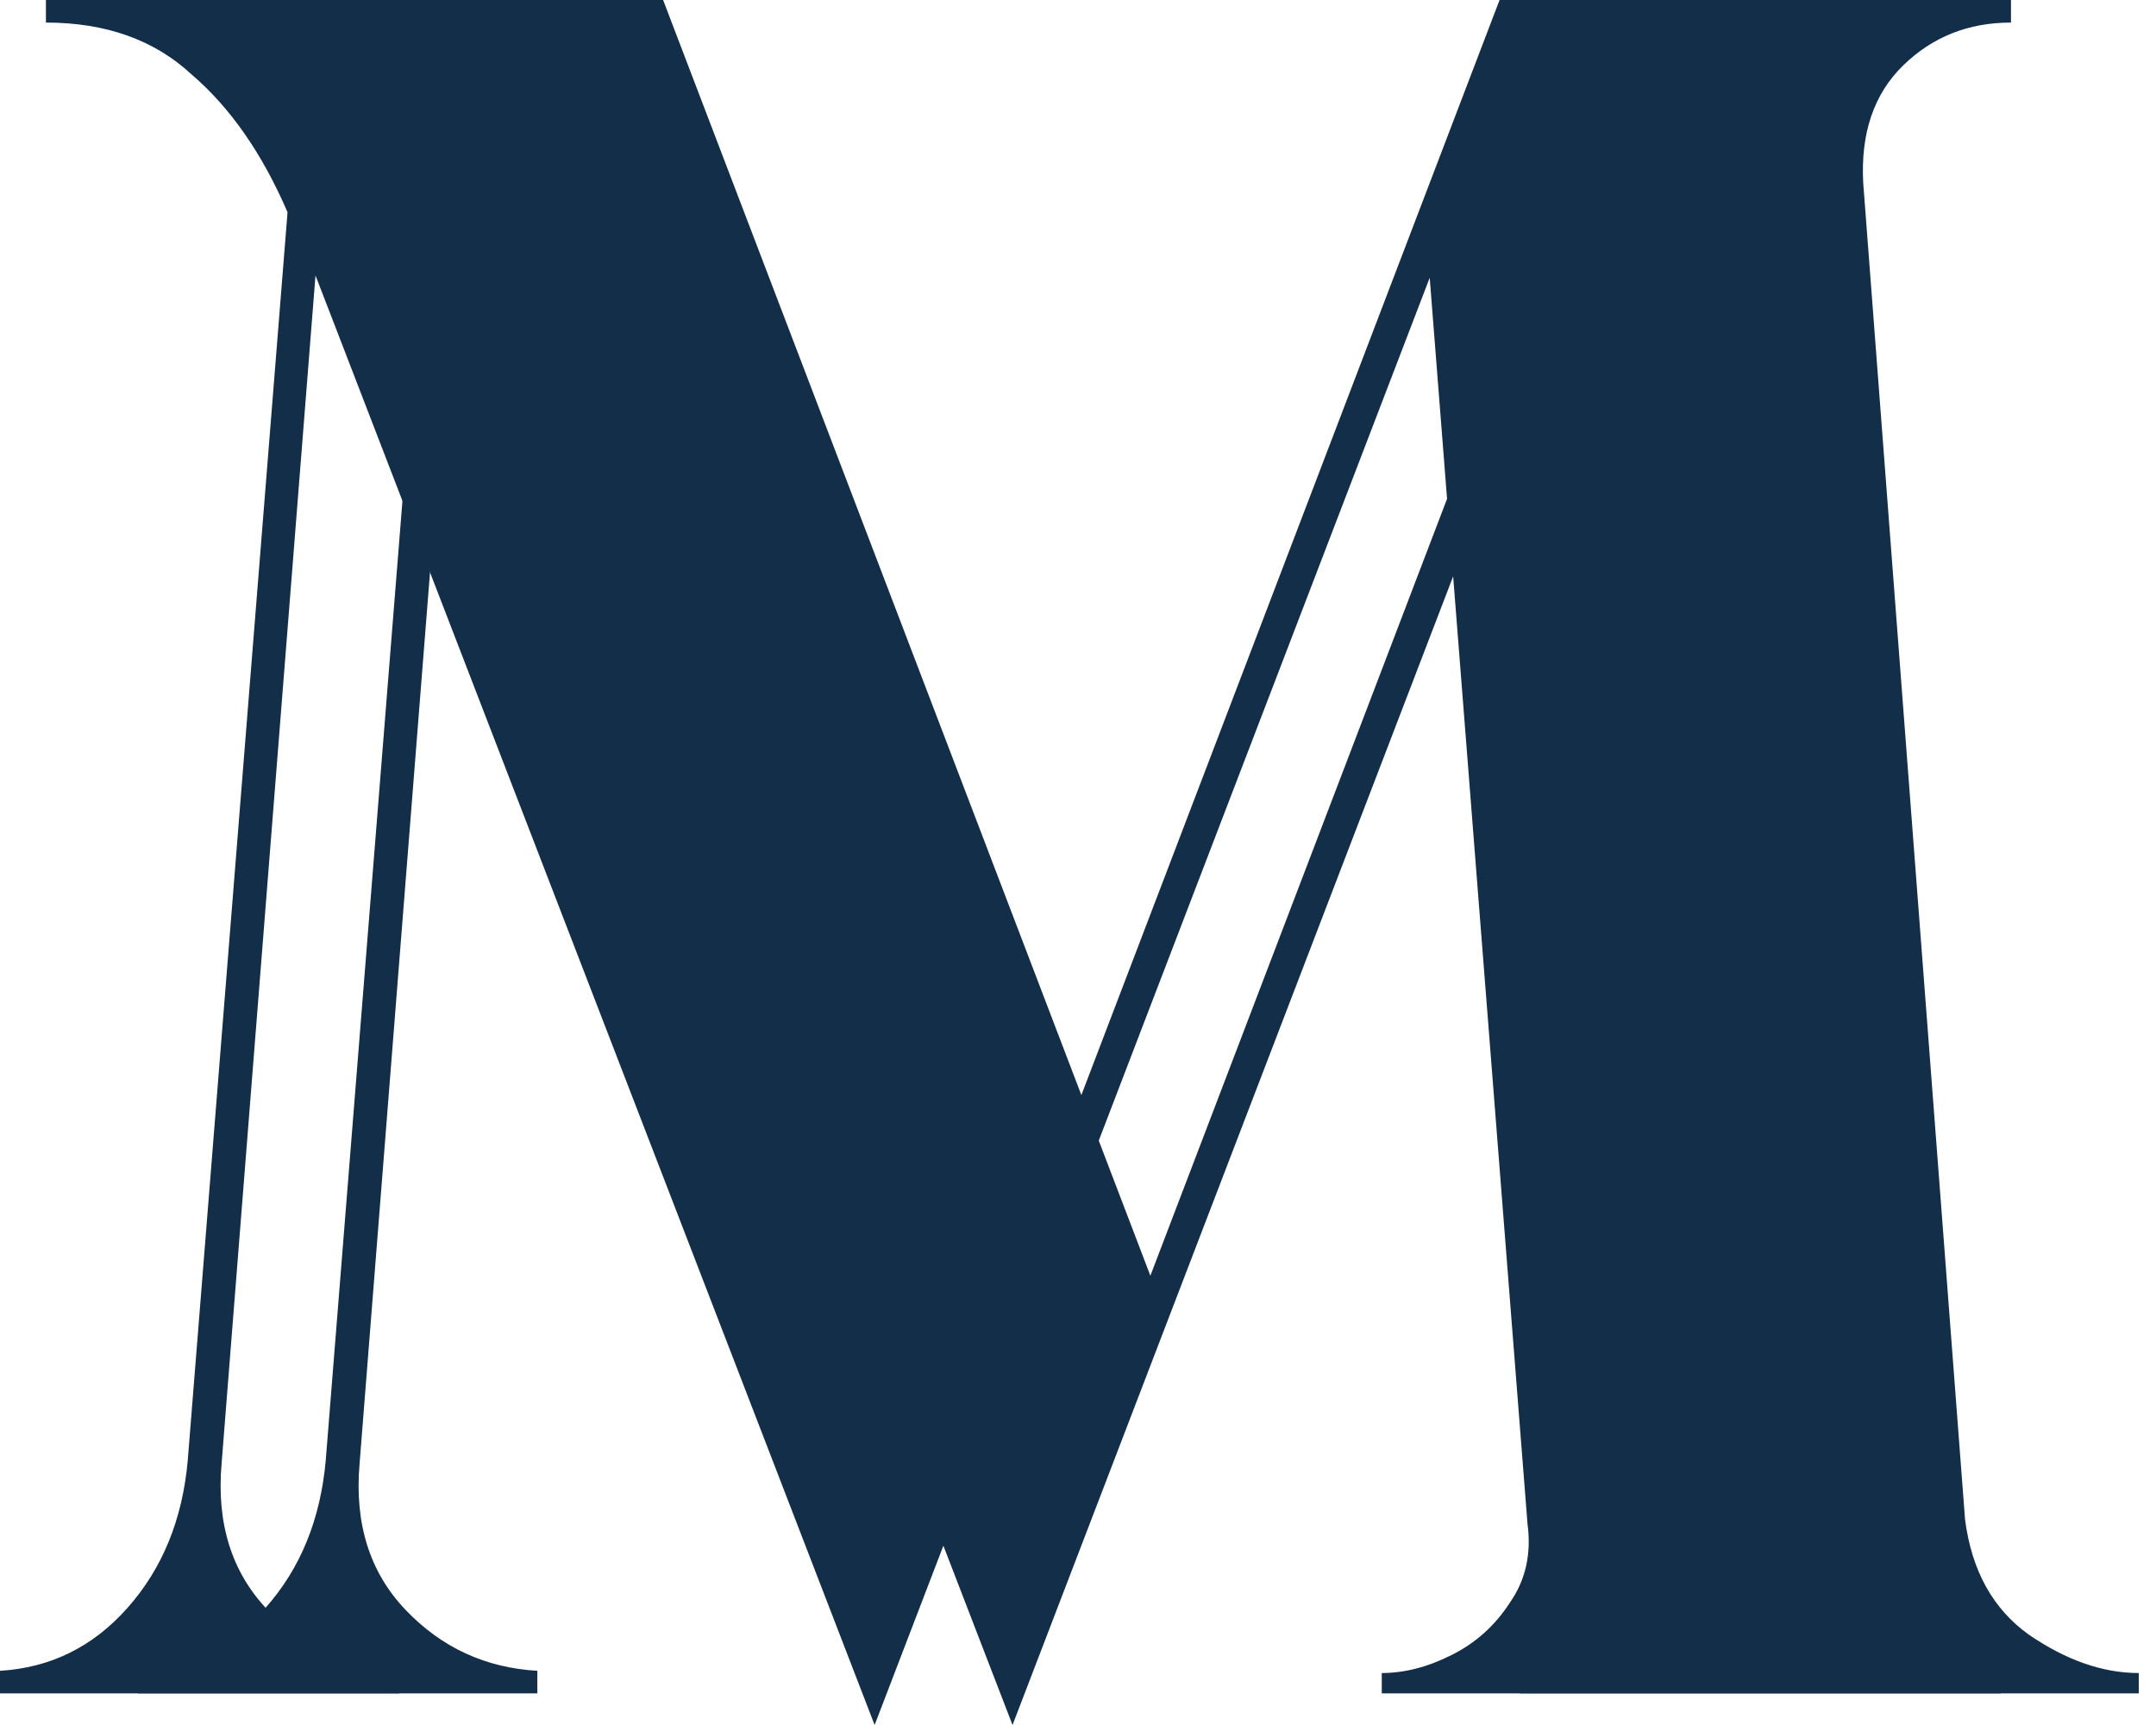<svg width="30" height="24" viewBox="0 0 30 24" fill="none" xmlns="http://www.w3.org/2000/svg">
<path d="M12.17 24L4.39 3.832L3.084 20.356C3.01 21.194 3.223 21.874 3.723 22.398C4.223 22.922 4.834 23.204 5.557 23.246V23.56H0V23.246C0.704 23.204 1.297 22.911 1.778 22.366C2.26 21.822 2.538 21.141 2.612 20.325L4.001 2.953C3.649 2.136 3.204 1.497 2.667 1.037C2.149 0.555 1.473 0.314 0.639 0.314V0H7.307L14.087 17.749L20.866 0H26.062V0.314C25.469 0.314 24.969 0.513 24.561 0.911C24.154 1.309 23.969 1.853 24.006 2.545L25.423 21.141C25.515 21.853 25.812 22.387 26.312 22.744C26.831 23.099 27.34 23.277 27.84 23.277V23.56H19.227V23.277C19.542 23.277 19.866 23.194 20.199 23.026C20.533 22.859 20.801 22.618 21.005 22.304C21.227 21.989 21.311 21.623 21.255 21.204L19.894 3.864L12.17 24Z" fill="#132E49"/>
<path d="M14.089 24L6.31 3.832L5.004 20.356C4.93 21.194 5.143 21.874 5.643 22.398C6.143 22.922 6.754 23.204 7.477 23.246V23.56H1.92V23.246C2.624 23.204 3.217 22.911 3.698 22.366C4.18 21.822 4.458 21.141 4.532 20.325L5.921 2.953C5.569 2.136 5.124 1.497 4.587 1.037C4.069 0.555 3.393 0.314 2.559 0.314V0H9.227L16.007 17.749L22.786 0H27.982V0.314C27.389 0.314 26.889 0.513 26.481 0.911C26.074 1.309 25.889 1.853 25.926 2.545L27.343 21.141C27.435 21.853 27.732 22.387 28.232 22.744C28.75 23.099 29.26 23.277 29.76 23.277V23.56H21.147V23.277C21.462 23.277 21.786 23.194 22.119 23.026C22.453 22.859 22.721 22.618 22.925 22.304C23.147 21.989 23.231 21.623 23.175 21.204L21.814 3.864L14.089 24Z" fill="#132E49"/>
</svg>
